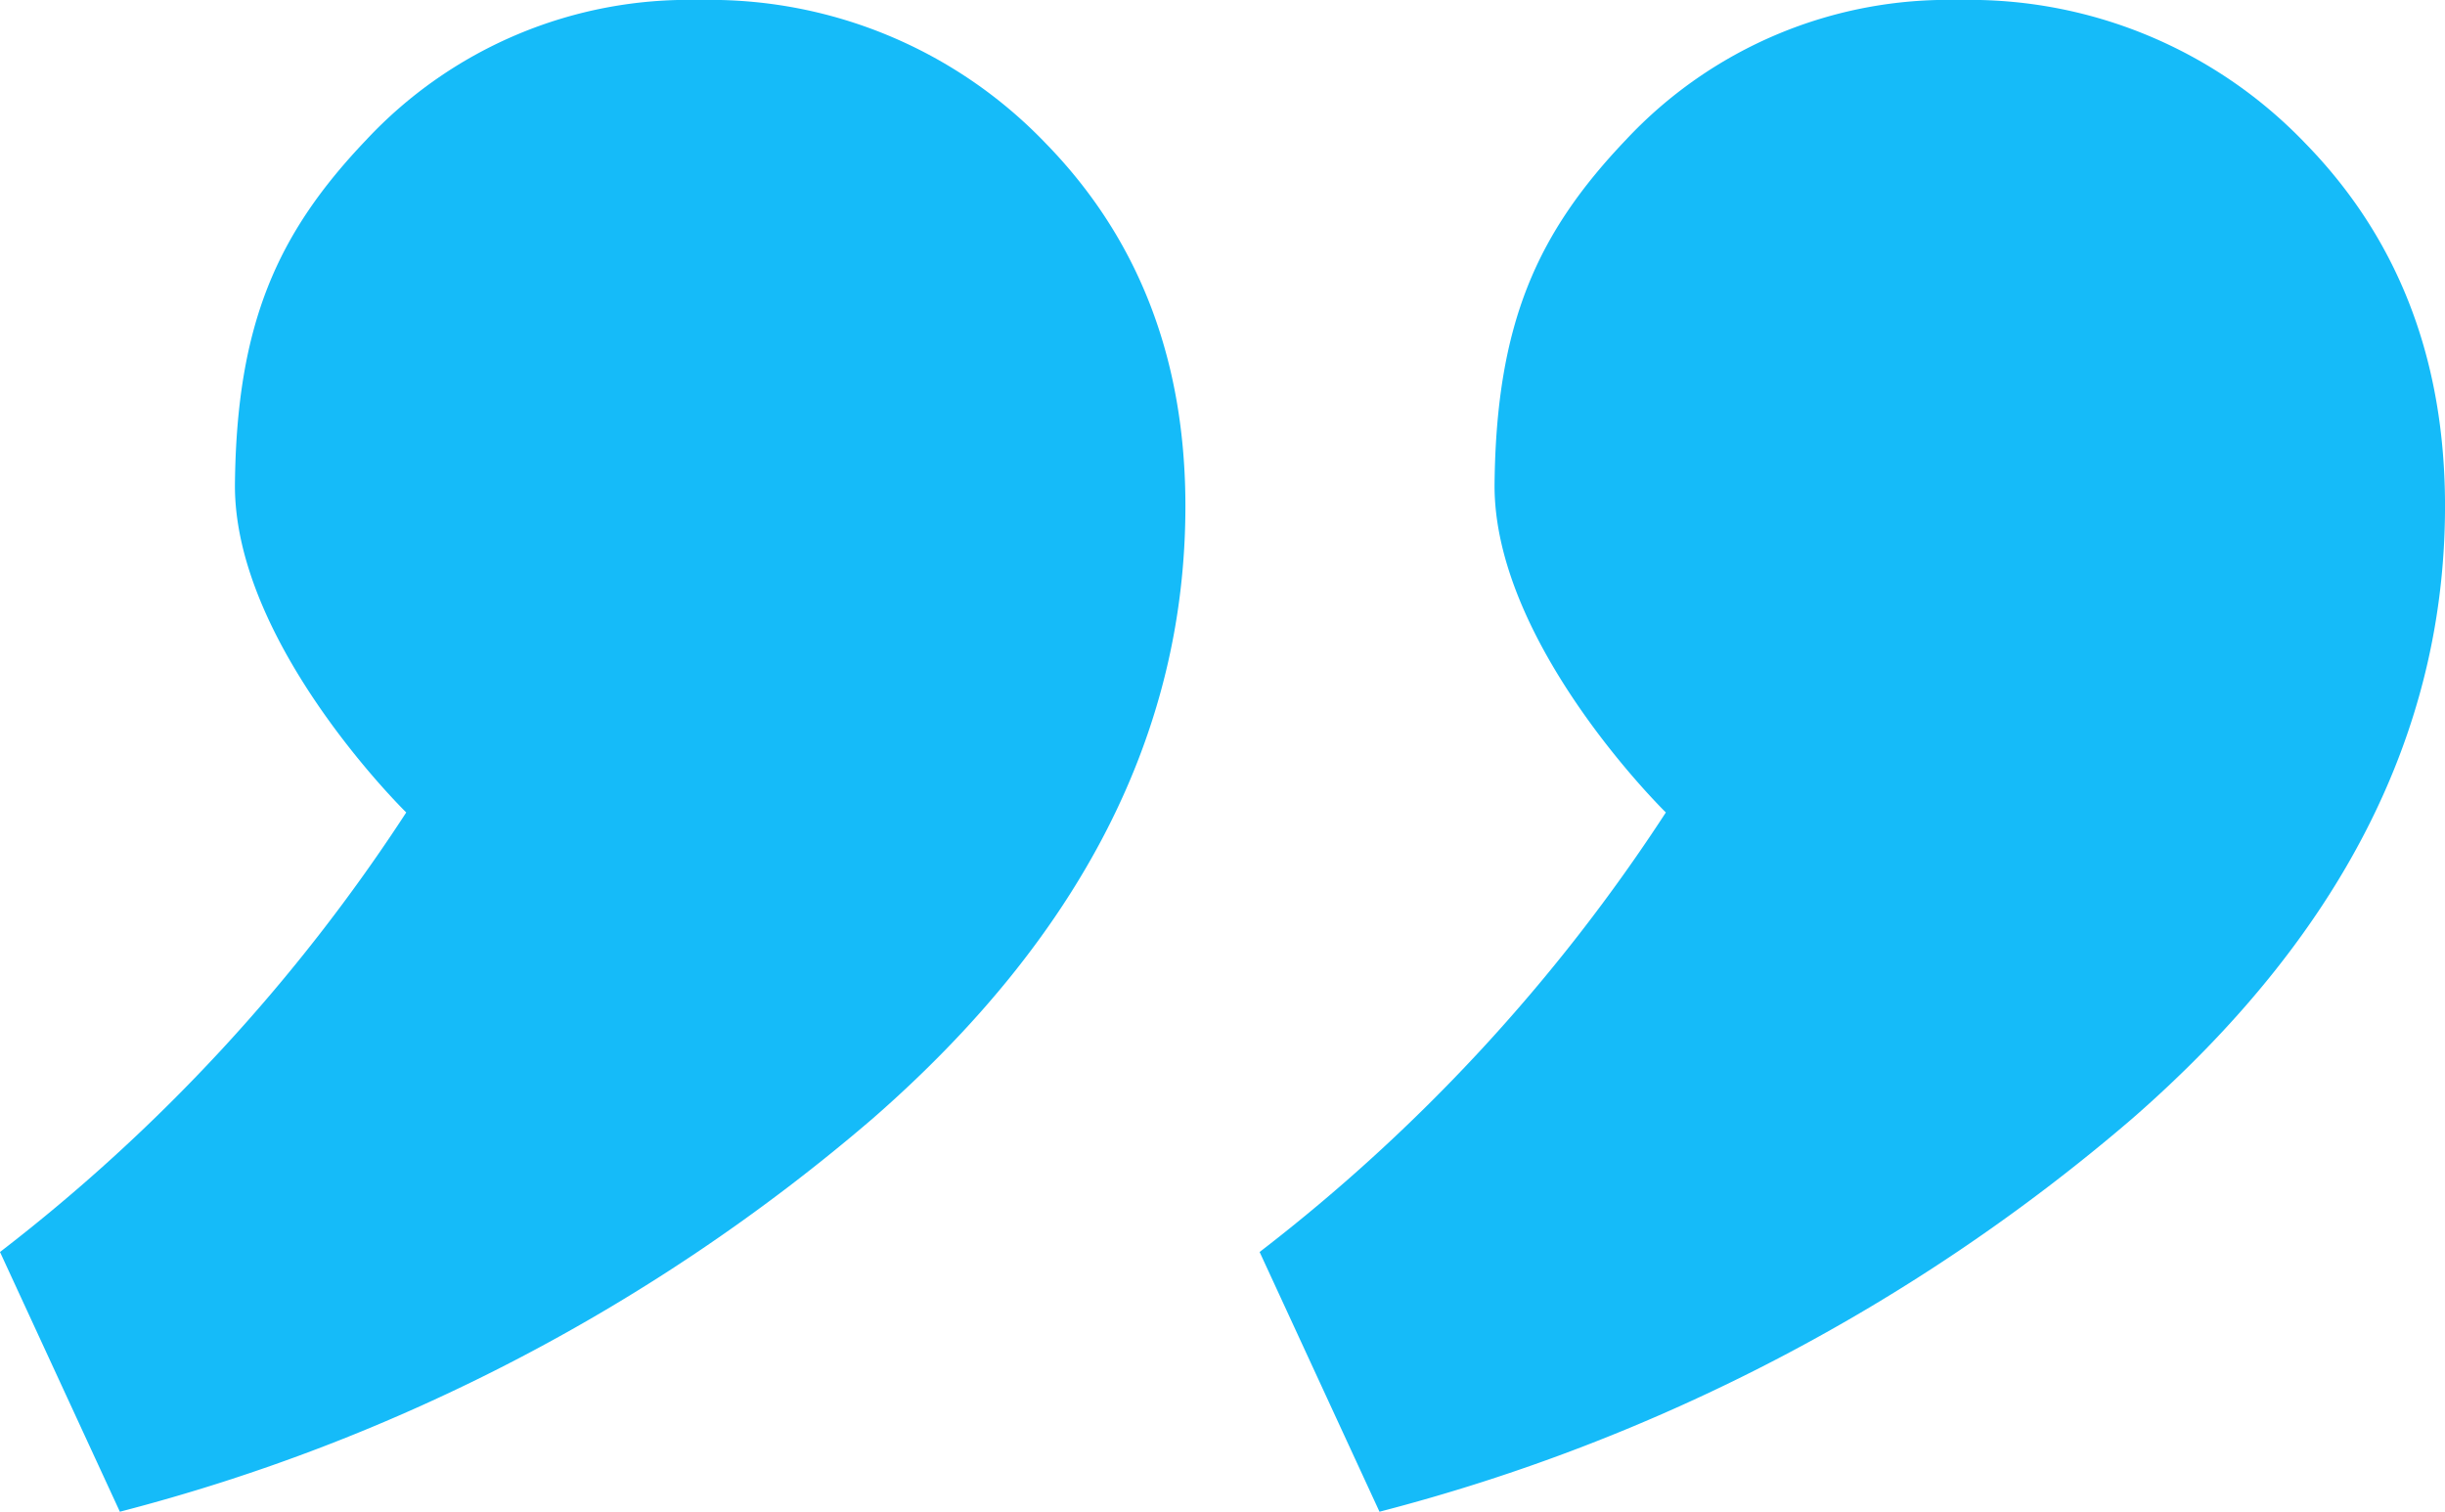 <?xml version="1.0" encoding="UTF-8"?> <svg xmlns="http://www.w3.org/2000/svg" id="Group_2" data-name="Group 2" width="116.262" height="71.883" viewBox="0 0 116.262 71.883"><path id="Path_1" data-name="Path 1" d="M10.921-72.008a84.55,84.55,0,0,0,19.317-20.9s-8.233-8.049-8.145-15.654,2.023-11.9,6.245-16.329a20.96,20.96,0,0,1,15.833-6.65,22.1,22.1,0,0,1,16.467,6.808q6.65,6.808,6.65,17.258,0,16.15-14.883,29.133A89.271,89.271,0,0,1,16.621-59.658Z" transform="translate(-10.921 131.541)" fill="#15bbf9"></path><path id="Path_2" data-name="Path 2" d="M10.921-72.008a84.55,84.55,0,0,0,19.317-20.9s-8.233-8.049-8.145-15.654,2.023-11.9,6.245-16.329a20.96,20.96,0,0,1,15.833-6.65,22.1,22.1,0,0,1,16.467,6.808q6.65,6.808,6.65,17.258,0,16.15-14.883,29.133A89.271,89.271,0,0,1,16.621-59.658Z" transform="translate(48.975 131.541)" fill="#15bbf9"></path></svg> 